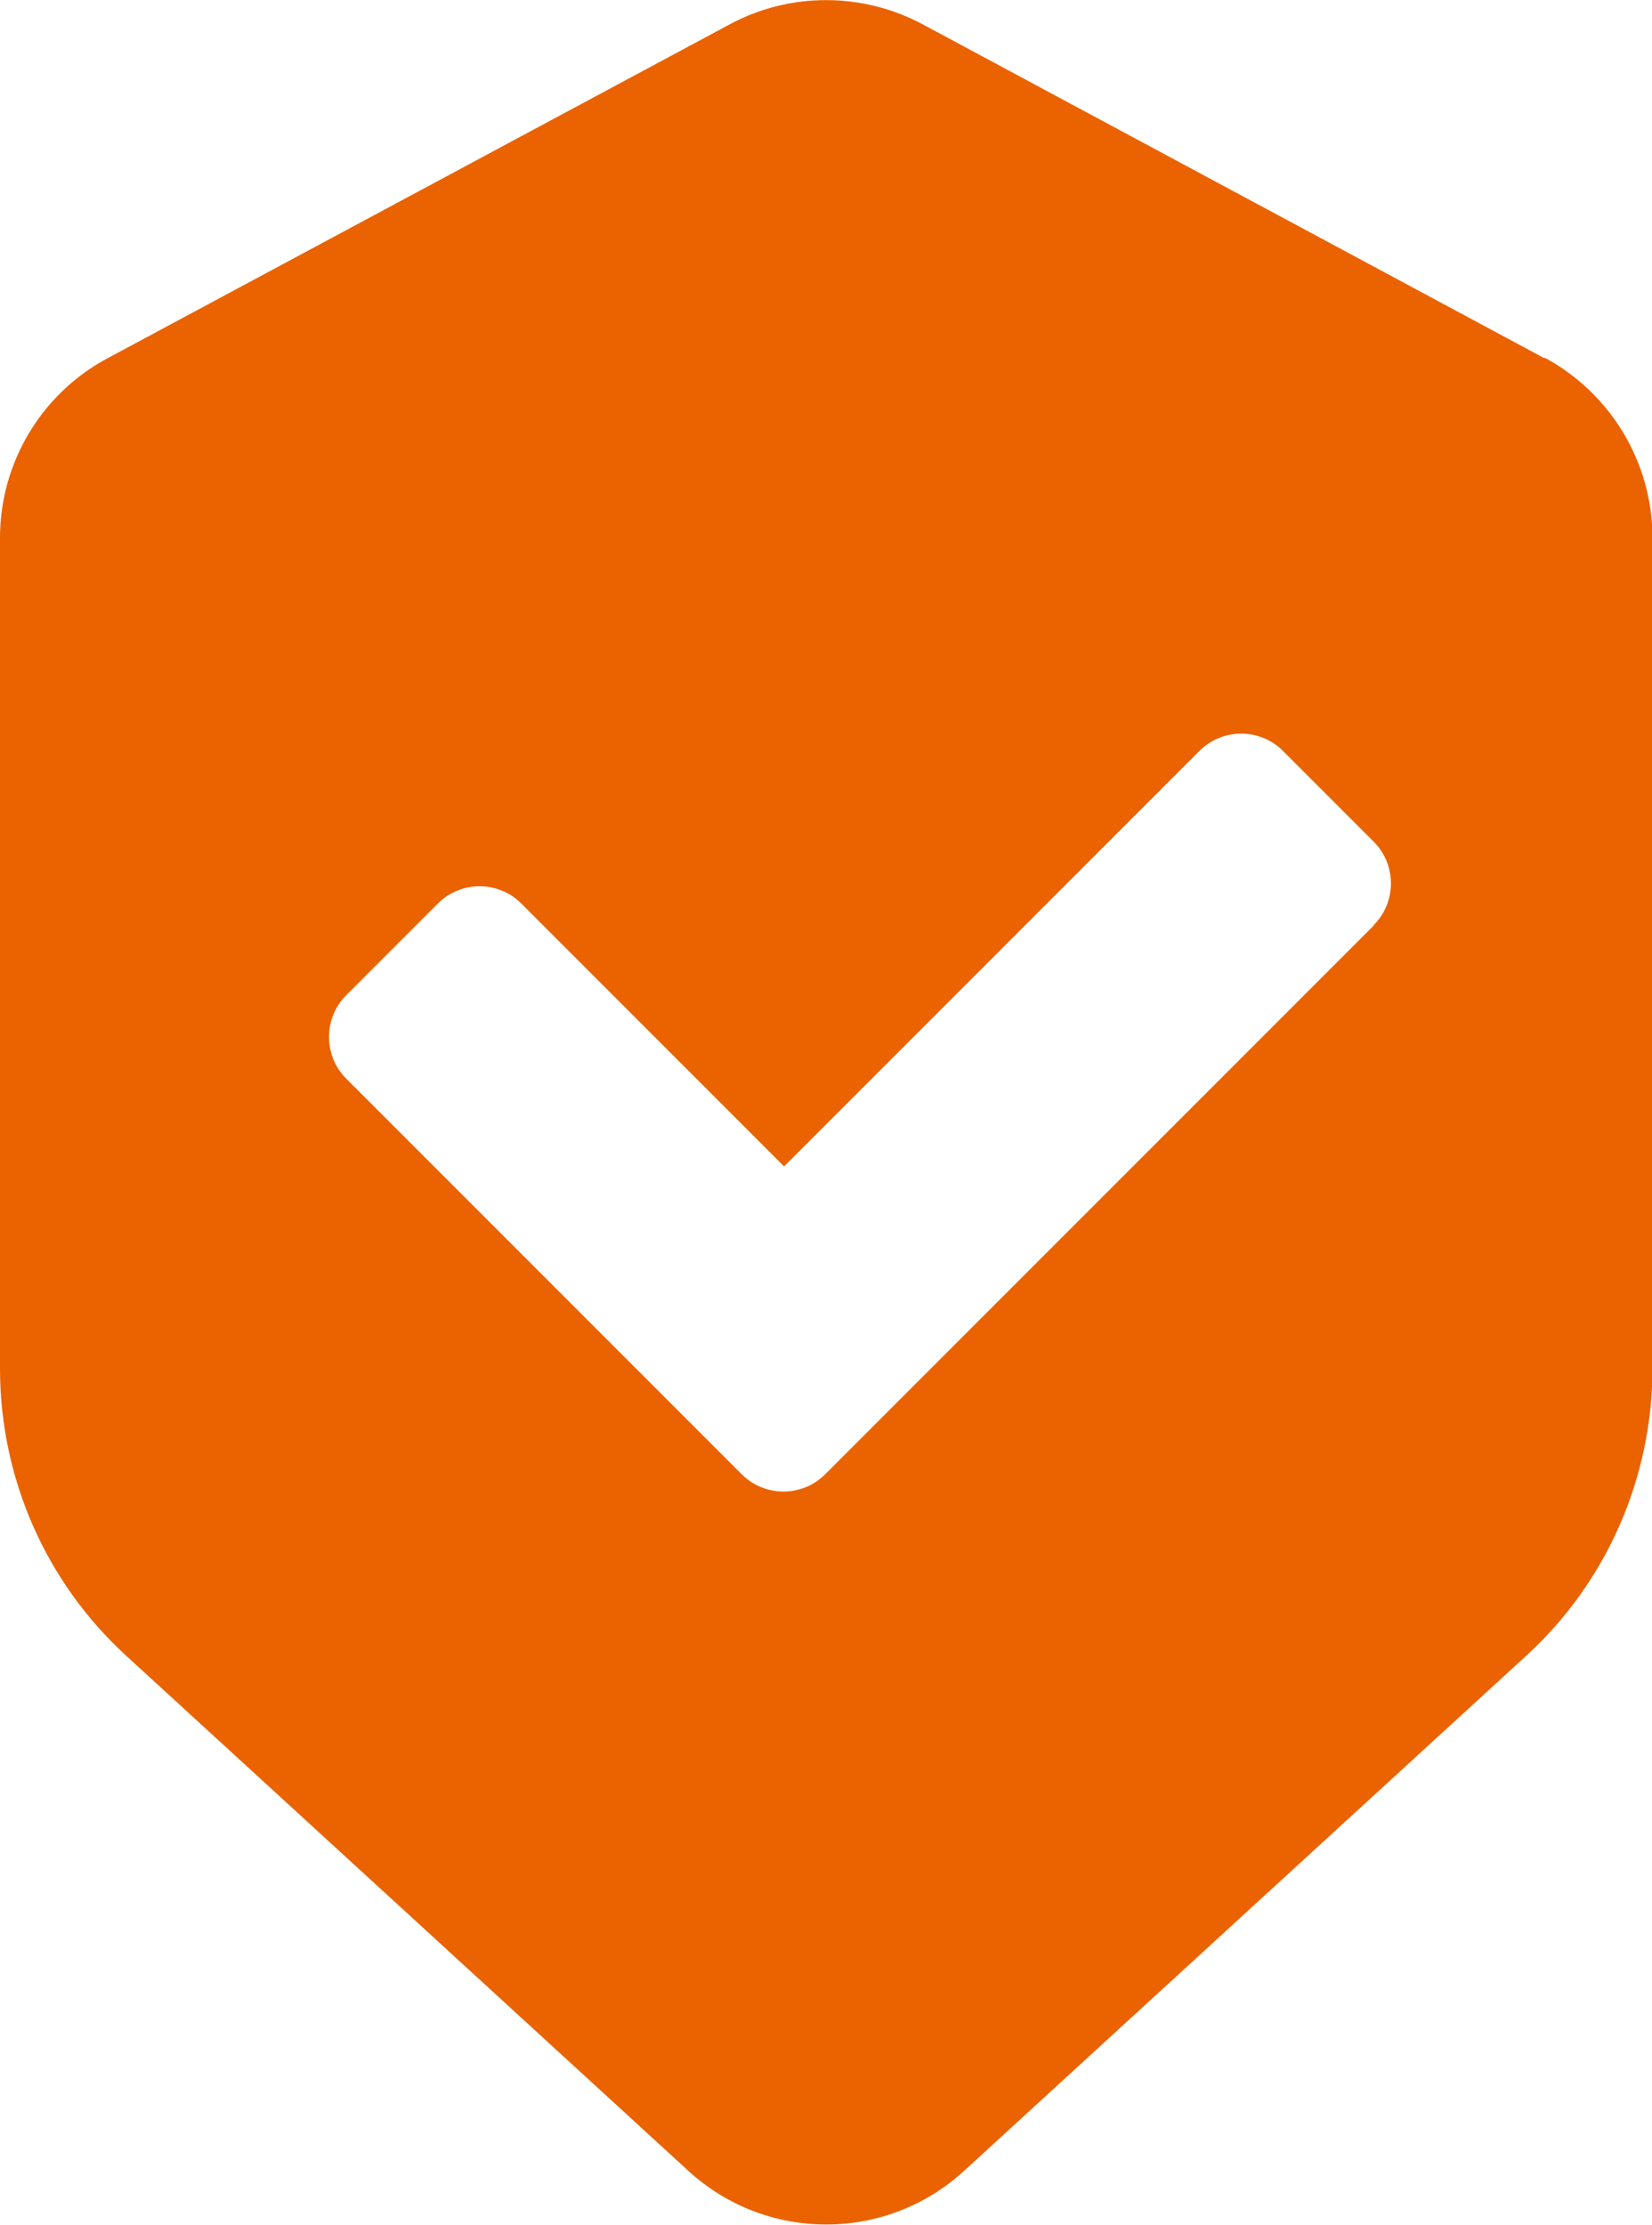 <?xml version="1.0" encoding="UTF-8"?>
<svg id="Capa_2" data-name="Capa 2" xmlns="http://www.w3.org/2000/svg" viewBox="0 0 37.46 50.44">
  <defs>
    <style>
      .cls-1 {
        fill: #ea6300;
        stroke-width: 0px;
      }
    </style>
  </defs>
  <g id="Capa_1-2" data-name="Capa 1">
    <path class="cls-1" d="m35.02,8.12L20.92.55c-1.37-.73-3.01-.73-4.37,0L2.44,8.12C.94,8.92,0,10.49,0,12.19v18.83C0,33.51,1.04,35.87,2.87,37.54l12.74,11.67c1.77,1.62,4.48,1.62,6.25,0l12.74-11.67c1.83-1.67,2.87-4.04,2.87-6.52V12.19c0-1.7-.94-3.27-2.44-4.08Zm-3.87,12.86l-12.44,12.44c-.52.52-1.37.52-1.89,0l-8.97-8.97c-.52-.52-.52-1.37,0-1.89l2.08-2.08c.52-.52,1.37-.52,1.89,0l5.96,5.96,9.42-9.42c.52-.52,1.37-.52,1.89,0l2.06,2.06c.52.52.52,1.37,0,1.89Z"/>
  </g>
</svg>